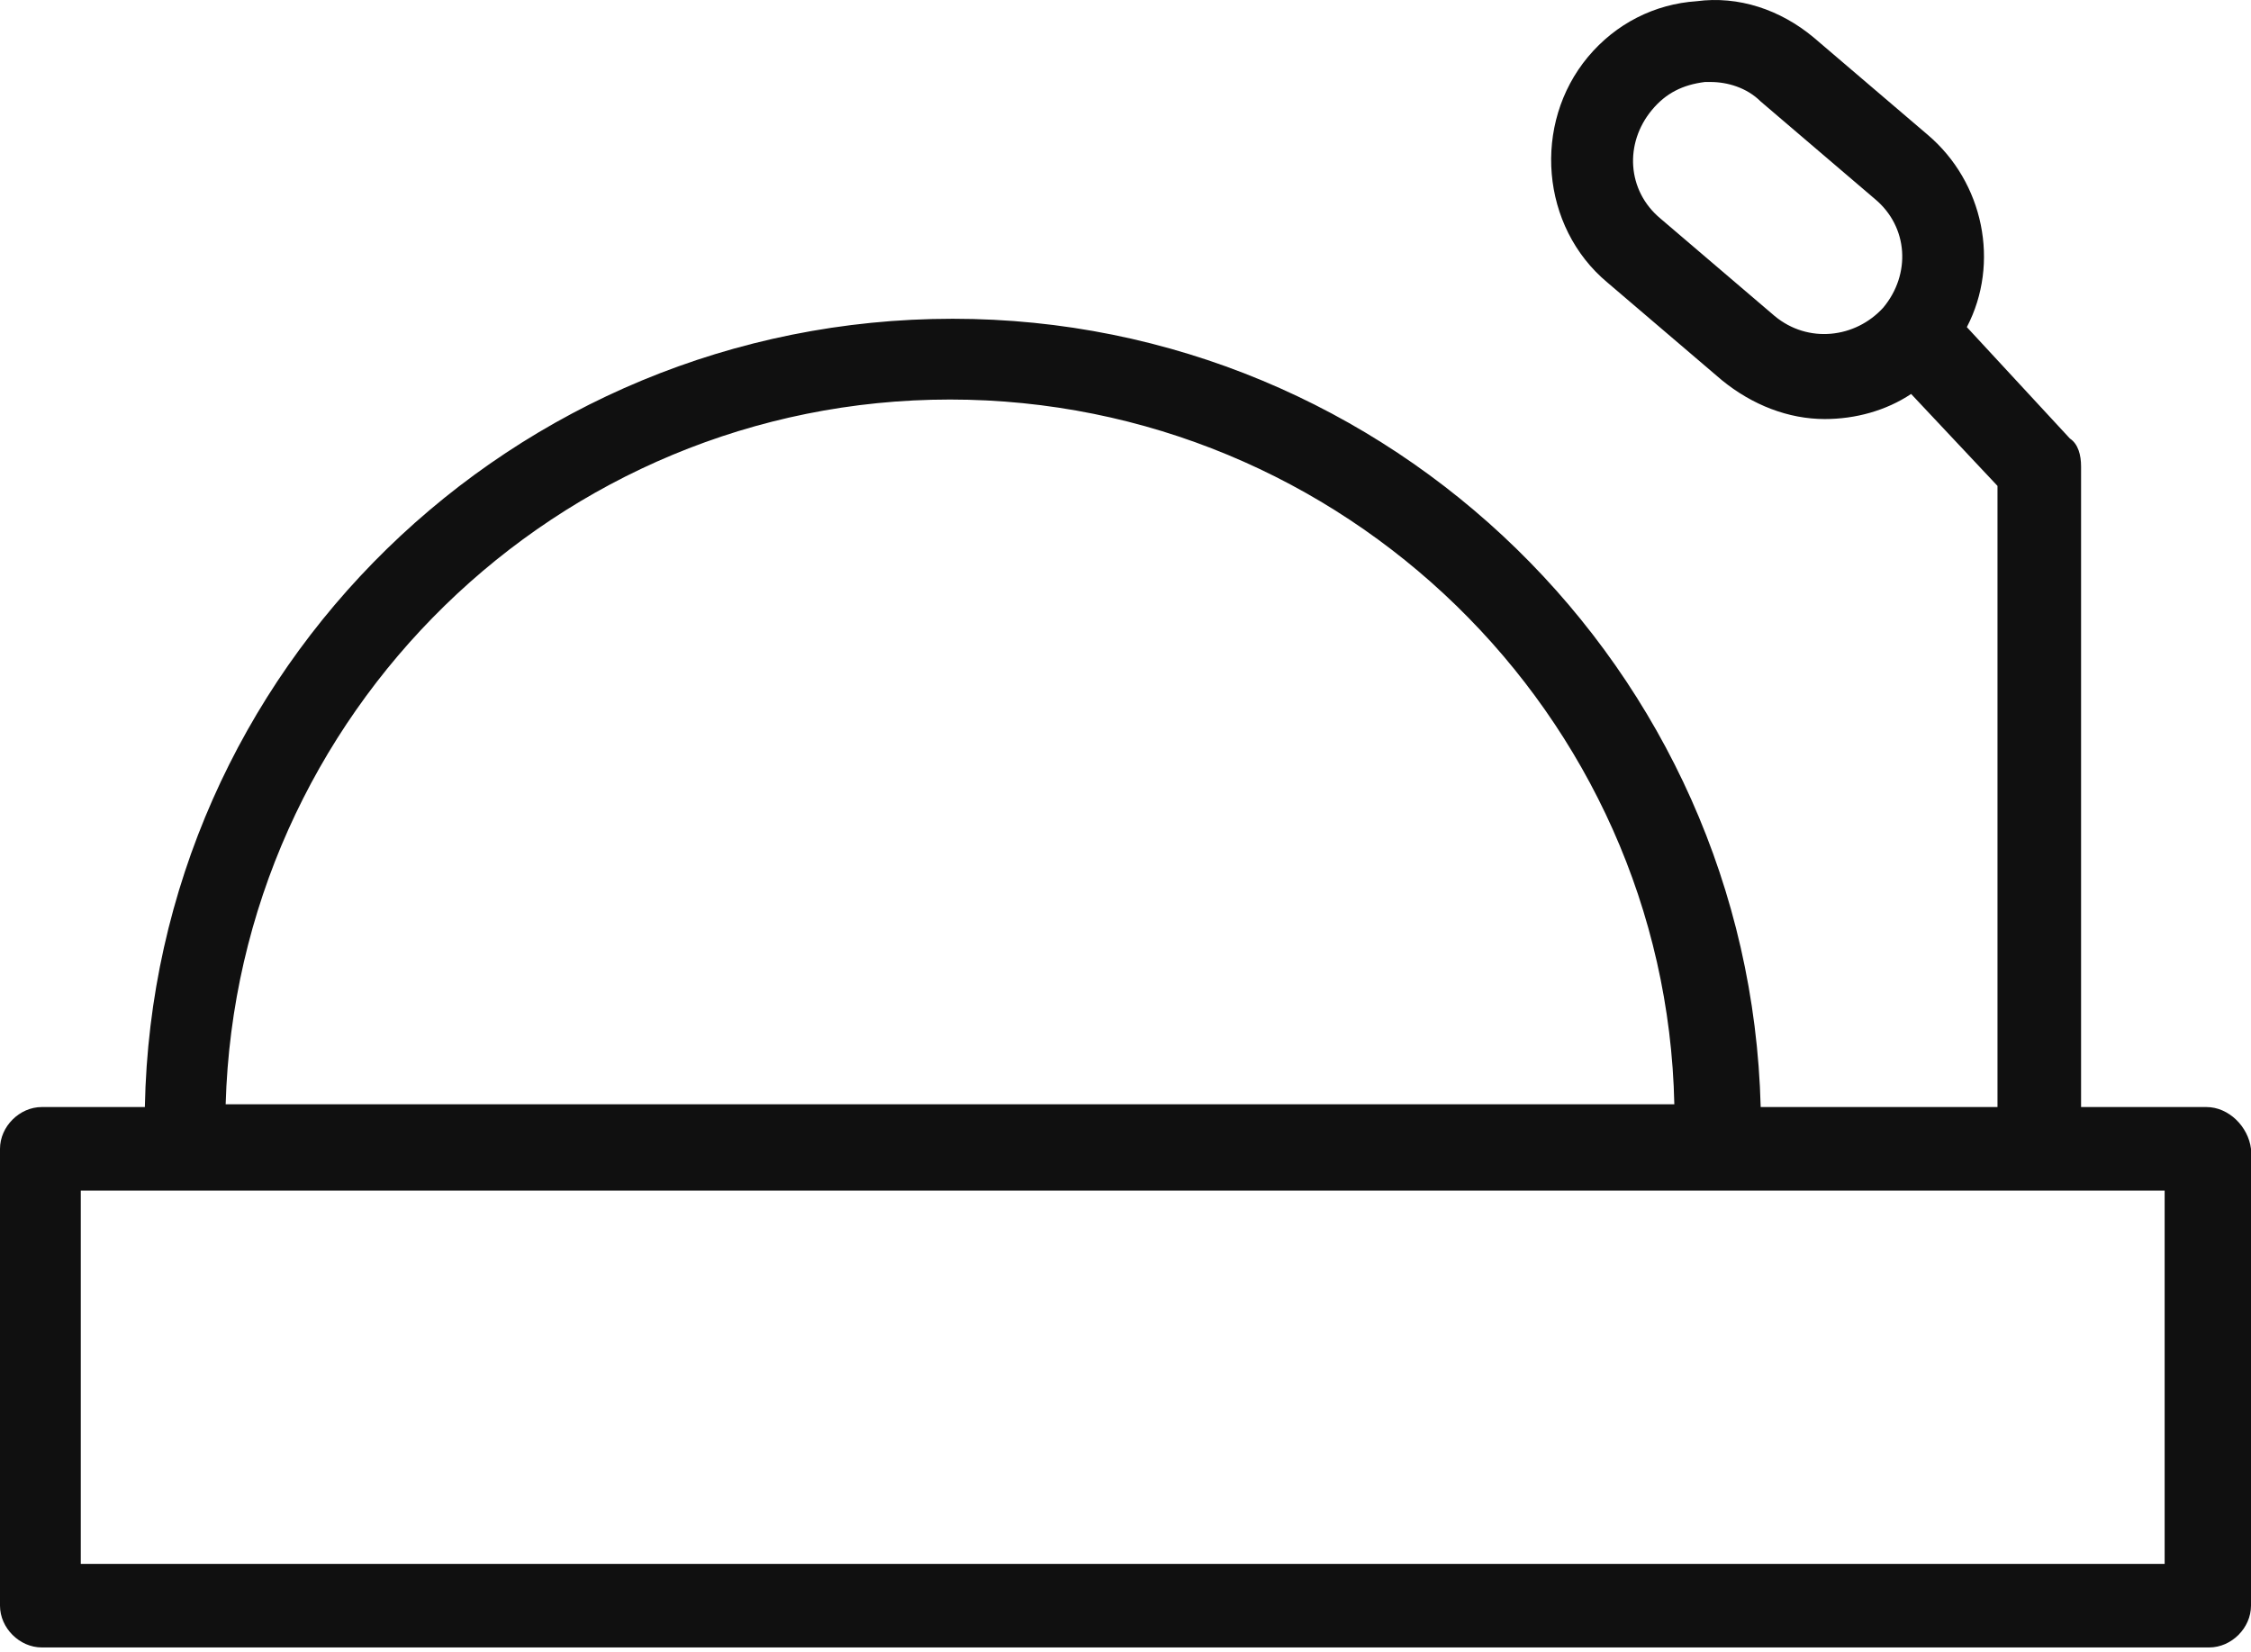 <?xml version="1.0" encoding="UTF-8"?> <svg xmlns="http://www.w3.org/2000/svg" width="124" height="91" viewBox="0 0 124 91" fill="none"> <path d="M121.545 60.992H114.639V25.695C114.639 25.081 114.485 24.468 114.025 24.161L108.347 18.022C110.188 14.492 109.267 10.042 106.198 7.433L99.906 2.062C98.064 0.527 95.762 -0.24 93.46 0.067C91.158 0.22 89.01 1.294 87.475 3.136C84.406 6.819 84.866 12.497 88.549 15.567L94.842 20.938C96.53 22.319 98.525 23.087 100.52 23.087C102.208 23.087 103.896 22.626 105.277 21.705L110.035 26.77V60.992H96.99C96.376 36.898 76.579 17.562 52.485 17.562C28.238 17.562 8.441 36.898 7.98 60.992H2.302C1.074 60.992 0 62.067 0 63.294V88.463C0 89.691 1.074 90.765 2.302 90.765H121.698C122.926 90.765 124 89.691 124 88.463V63.294C123.847 62.067 122.772 60.992 121.545 60.992ZM97.757 17.408L91.465 12.037C89.624 10.502 89.47 7.893 91.005 6.052C91.772 5.131 92.693 4.671 93.921 4.517C94.074 4.517 94.228 4.517 94.228 4.517C95.148 4.517 96.223 4.824 96.99 5.591L103.282 10.963C105.124 12.497 105.277 15.106 103.743 16.948C102.208 18.636 99.599 18.943 97.757 17.408ZM52.332 22.012C73.97 22.012 91.772 39.354 92.233 60.839H12.431C13.045 39.354 30.693 22.012 52.332 22.012ZM119.243 86.161H4.45V65.596H119.243V86.161Z" fill="#101010"></path> </svg> 